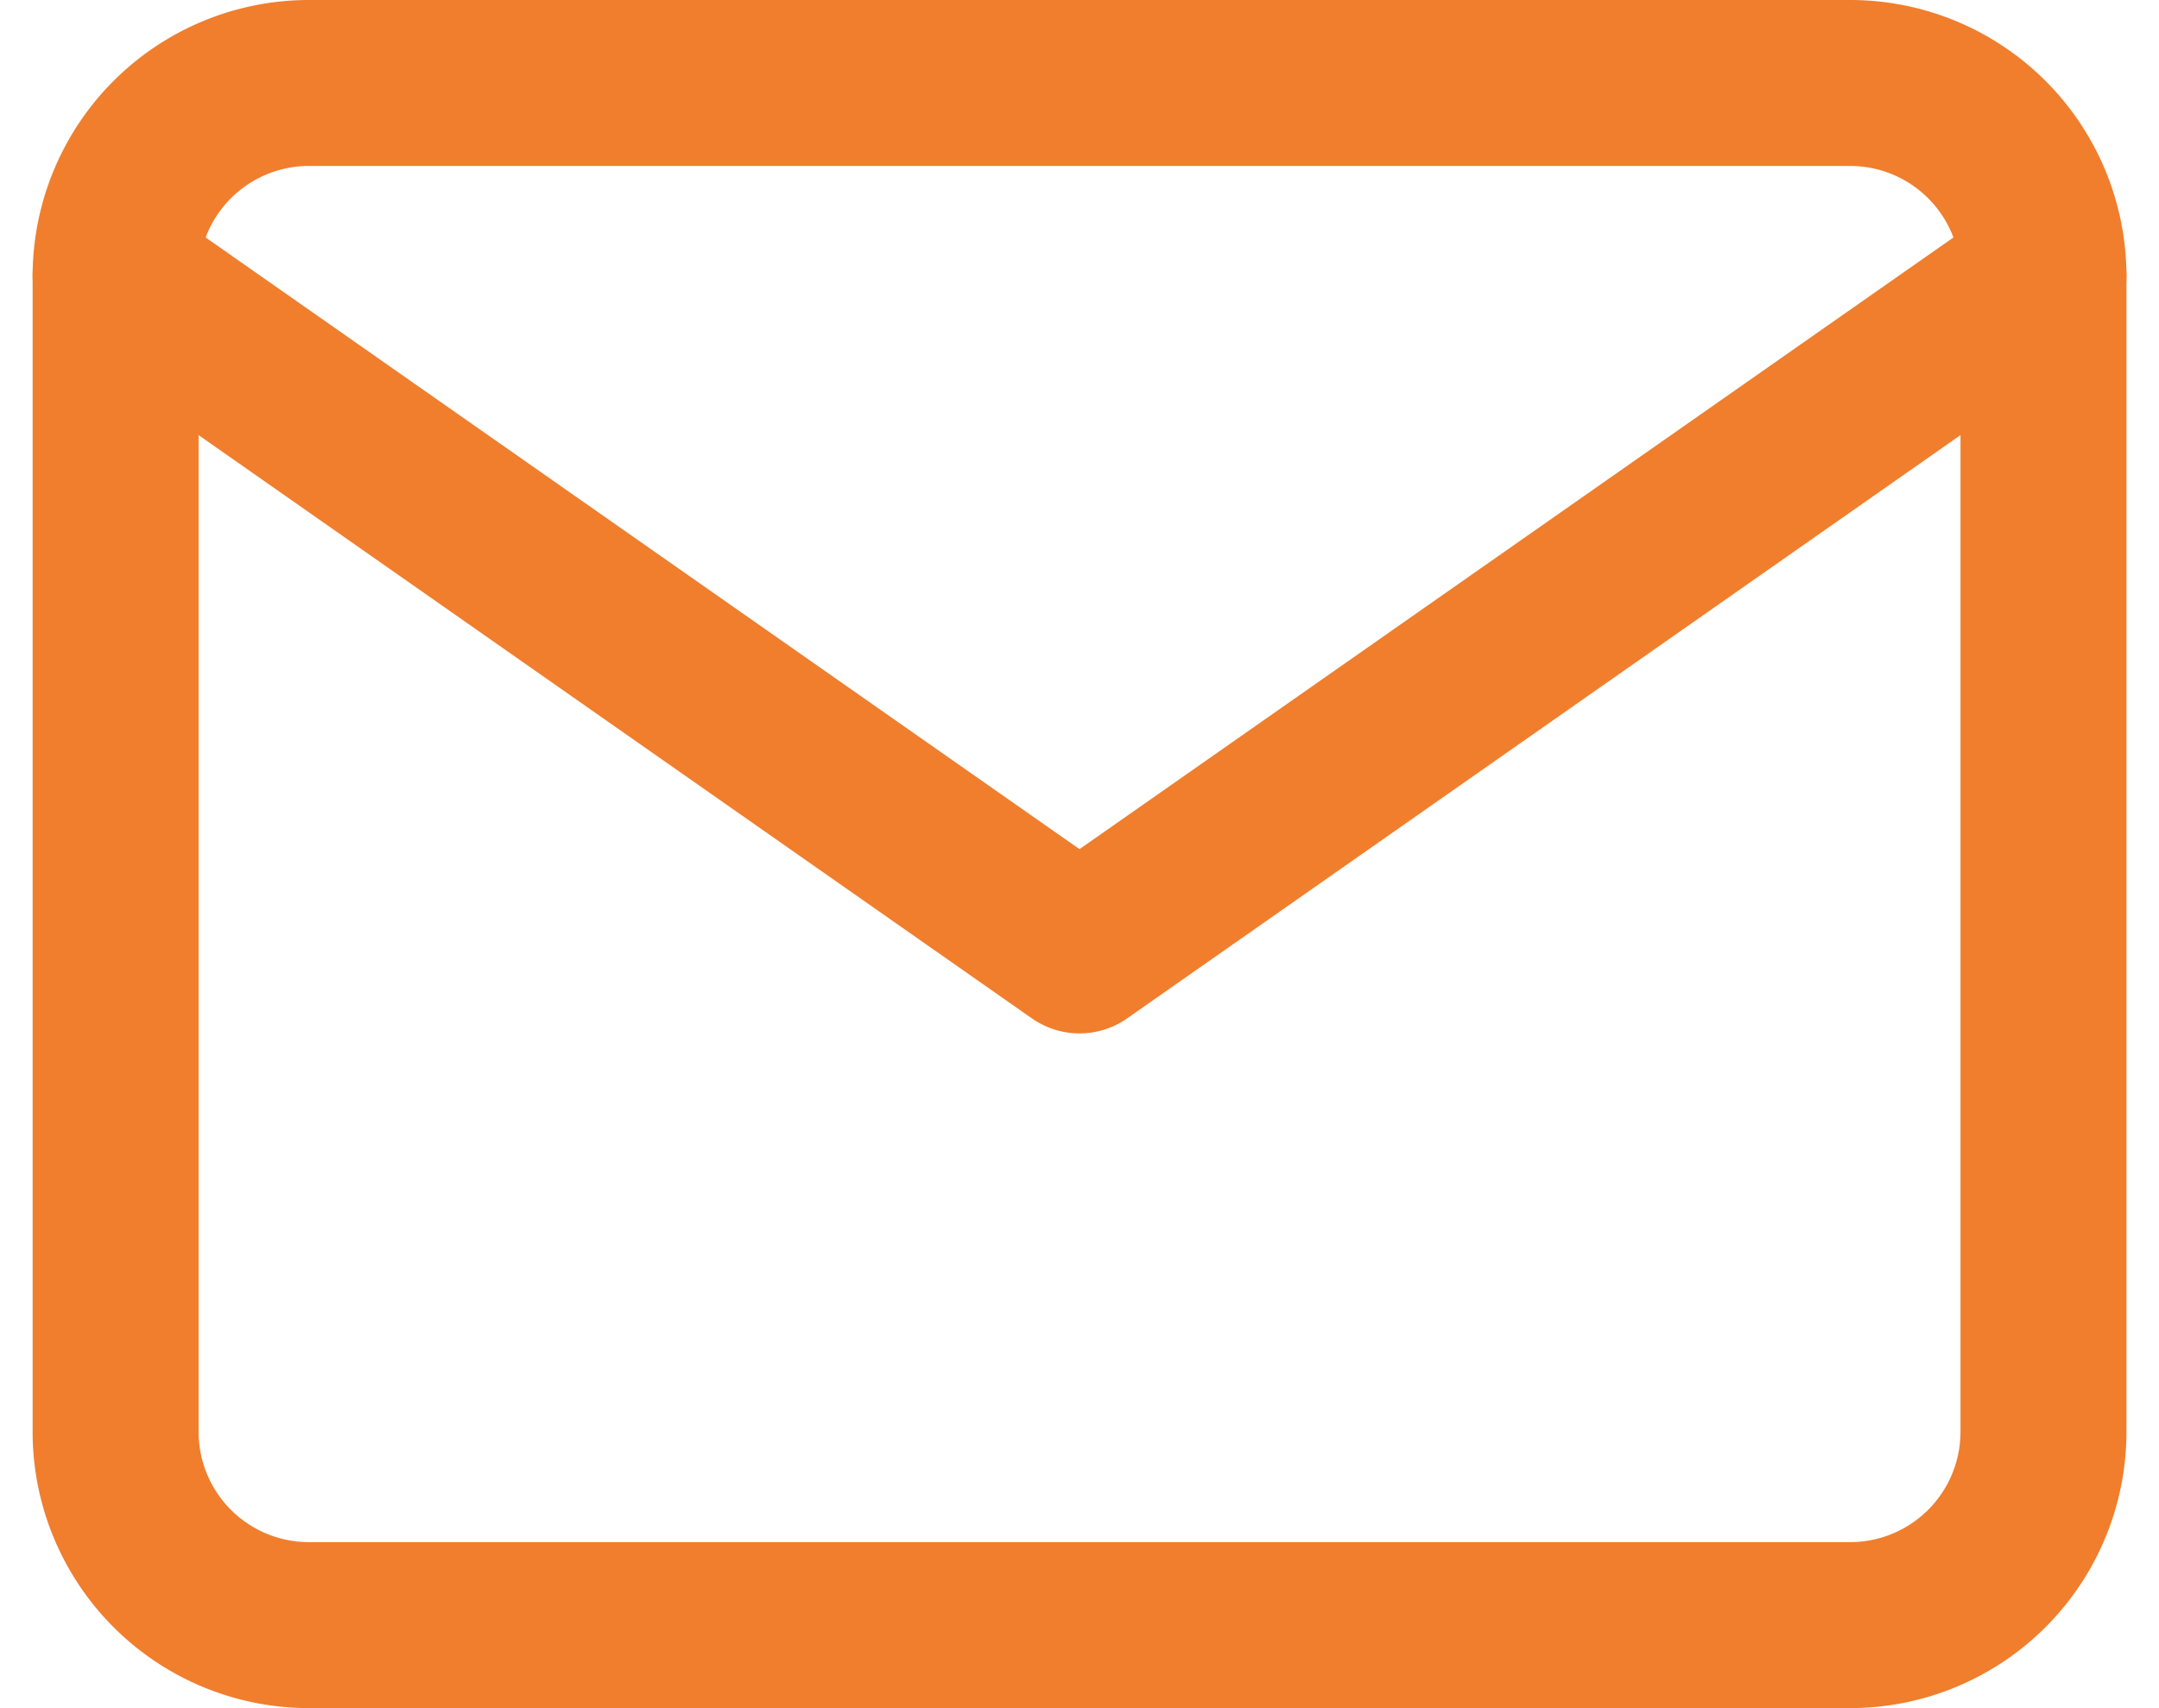 <svg xmlns="http://www.w3.org/2000/svg" width="26.016" height="20.585" viewBox="0 0 26.016 20.585">
  <g id="Icon_feather-mail" data-name="Icon feather-mail" transform="translate(-1.607 -5)">
    <path id="Tracé_908" data-name="Tracé 908" d="M5.323,6H23.908a2.33,2.33,0,0,1,2.323,2.323V22.262a2.33,2.33,0,0,1-2.323,2.323H5.323A2.33,2.33,0,0,1,3,22.262V8.323A2.33,2.33,0,0,1,5.323,6Z" fill="none" stroke="#f07e2d" stroke-linecap="round" stroke-linejoin="round" stroke-width="2"/>
    <path id="Tracé_909" data-name="Tracé 909" d="M26.231,9,14.615,17.131,3,9" transform="translate(0 -0.677)" fill="none" stroke="#f07e2d" stroke-linecap="round" stroke-linejoin="round" stroke-width="2"/>
  </g>
</svg>

